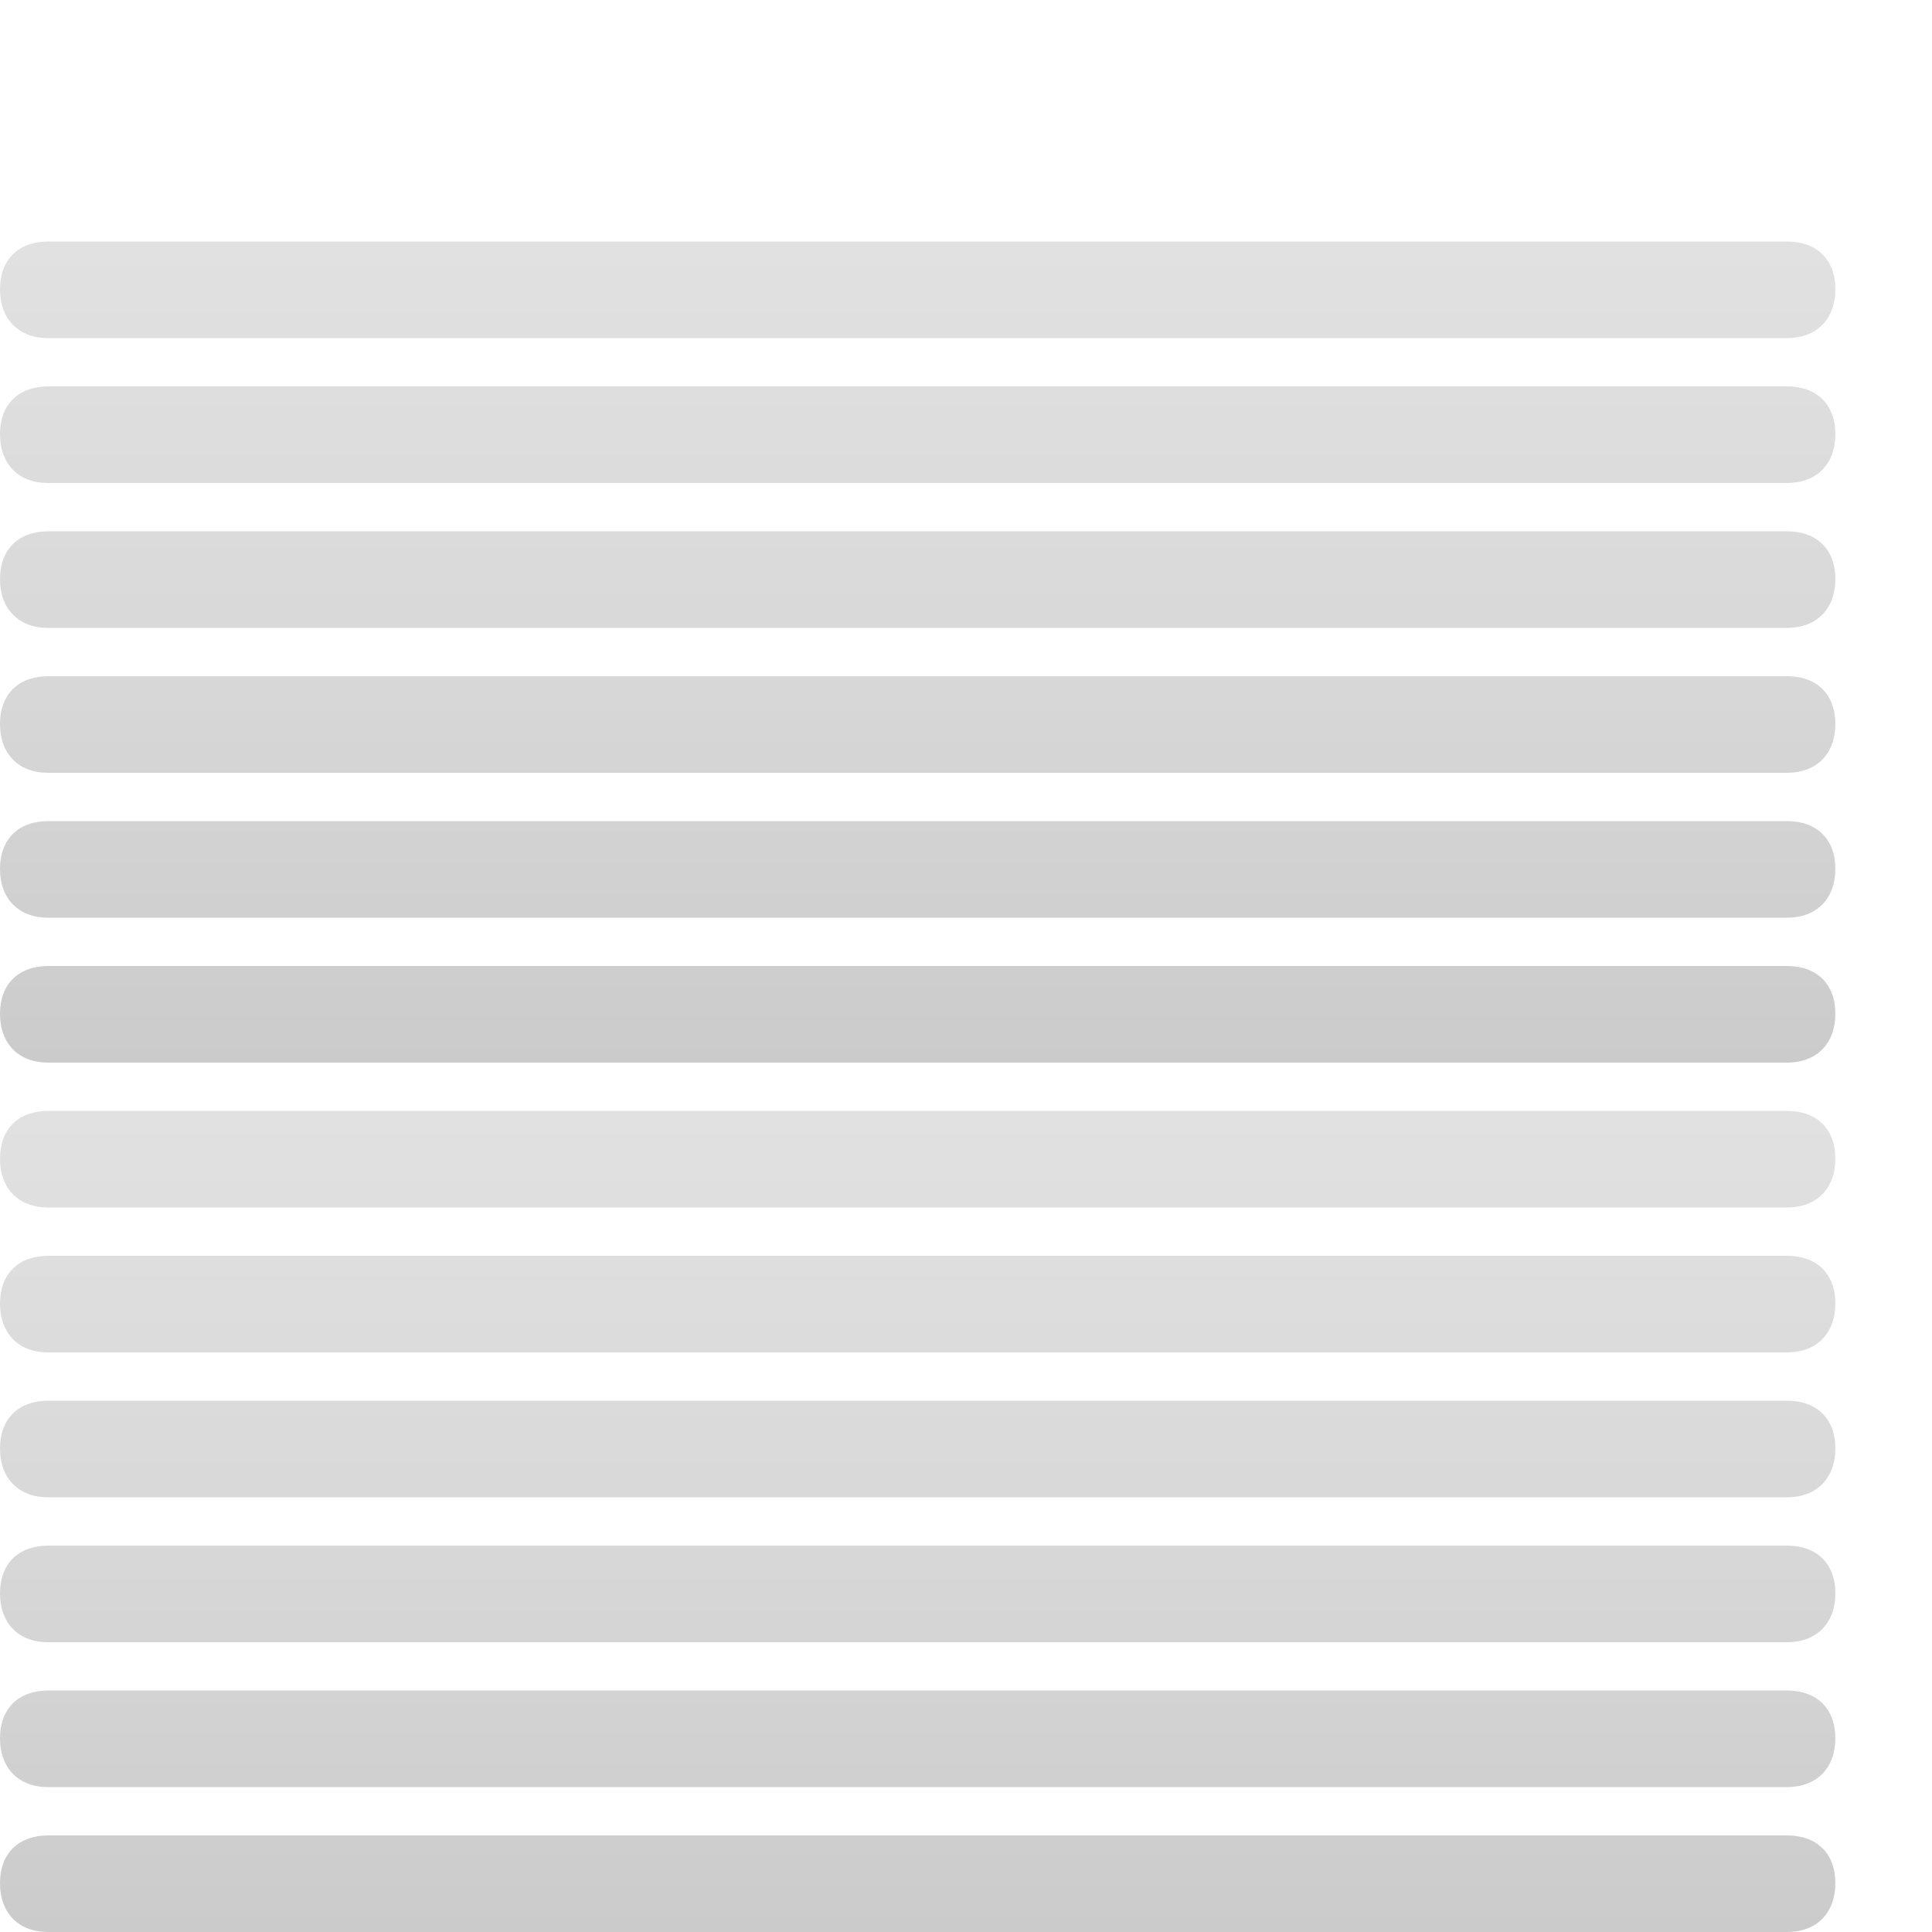 <?xml version="1.0" encoding="utf-8"?>
<!-- Generator: Adobe Illustrator 16.0.4, SVG Export Plug-In . SVG Version: 6.00 Build 0)  -->
<!DOCTYPE svg PUBLIC "-//W3C//DTD SVG 1.1//EN" "http://www.w3.org/Graphics/SVG/1.1/DTD/svg11.dtd">
<svg version="1.1" id="_x32_8" xmlns="http://www.w3.org/2000/svg" xmlns:xlink="http://www.w3.org/1999/xlink" x="0px" y="0px"
	 width="40px" height="40px" viewBox="0 0 40 40" enable-background="new 0 0 40 40" xml:space="preserve">
<linearGradient id="SVGID_1_" gradientUnits="userSpaceOnUse" x1="19" y1="22" x2="19" y2="5">
	<stop  offset="0" style="stop-color:#CBCBCB"/>
	<stop  offset="0.485" style="stop-color:#D8D8D8"/>
	<stop  offset="1" style="stop-color:#E1E1E1"/>
</linearGradient>
<path fill-rule="evenodd" clip-rule="evenodd" fill="url(#SVGID_1_)" d="M0.999,7C0.382,7.002-0.001,6.604,0,5.988
	C0,5.373,0.383,5.001,0.999,5h36c0.616,0,1,0.373,1,0.988c0,0.617-0.384,1.012-1,1.012H0.999z M0.999,10
	c-0.617,0.002-1-0.396-0.999-1.012C0,8.373,0.383,8.001,0.999,8h36c0.616,0,1,0.373,1,0.988c0,0.617-0.384,1.012-1,1.012H0.999z
	 M0.999,13c-0.617,0.002-1-0.396-0.999-1.012C0,11.373,0.383,11.001,0.999,11h36c0.616,0,1,0.373,1,0.988
	c0,0.617-0.384,1.012-1,1.012H0.999z M0.999,16c-0.617,0.002-1-0.396-0.999-1.012C0,14.373,0.383,14.001,0.999,14h36
	c0.616,0,1,0.373,1,0.988c0,0.617-0.384,1.012-1,1.012H0.999z M0.999,19c-0.617,0.002-1-0.396-0.999-1.012
	C0,17.373,0.383,17.001,0.999,17h36c0.616,0,1,0.373,1,0.988c0,0.616-0.384,1.012-1,1.012H0.999z M0.999,22
	c-0.617,0.002-1-0.396-0.999-1.012C0,20.373,0.383,20.001,0.999,20h36c0.616,0,1,0.373,1,0.988c0,0.616-0.384,1.012-1,1.012H0.999z"
	/>
<linearGradient id="SVGID_2_" gradientUnits="userSpaceOnUse" x1="19" y1="40" x2="19" y2="23">
	<stop  offset="0" style="stop-color:#CBCBCB"/>
	<stop  offset="0.485" style="stop-color:#D8D8D8"/>
	<stop  offset="1" style="stop-color:#E1E1E1"/>
</linearGradient>
<path fill-rule="evenodd" clip-rule="evenodd" fill="url(#SVGID_2_)" d="M0.999,25c-0.617,0.002-1-0.396-0.999-1.012
	C0,23.373,0.383,23.001,0.999,23h36c0.616,0,1,0.373,1,0.988c0,0.616-0.384,1.012-1,1.012H0.999z M0.999,28
	c-0.617,0.002-1-0.396-0.999-1.012C0,26.373,0.383,26.001,0.999,26h36c0.616,0,1,0.373,1,0.988c0,0.616-0.384,1.012-1,1.012H0.999z
	 M0.999,31c-0.617,0.002-1-0.396-0.999-1.012C0,29.373,0.383,29.001,0.999,29h36c0.616,0,1,0.373,1,0.988
	c0,0.616-0.384,1.012-1,1.012H0.999z M0.999,34c-0.617,0.002-1-0.396-0.999-1.012C0,32.373,0.383,32.001,0.999,32h36
	c0.616,0,1,0.373,1,0.988c0,0.616-0.384,1.012-1,1.012H0.999z M0.999,37c-0.617,0.002-1-0.396-0.999-1.012
	C0,35.373,0.383,35.001,0.999,35h36c0.616,0,1,0.373,1,0.988c0,0.616-0.384,1.012-1,1.012H0.999z M0.999,40
	c-0.617,0.002-1-0.396-0.999-1.012C0,38.373,0.383,38.001,0.999,38h36c0.616,0,1,0.373,1,0.988c0,0.616-0.384,1.012-1,1.012H0.999z"
	/>
</svg>
